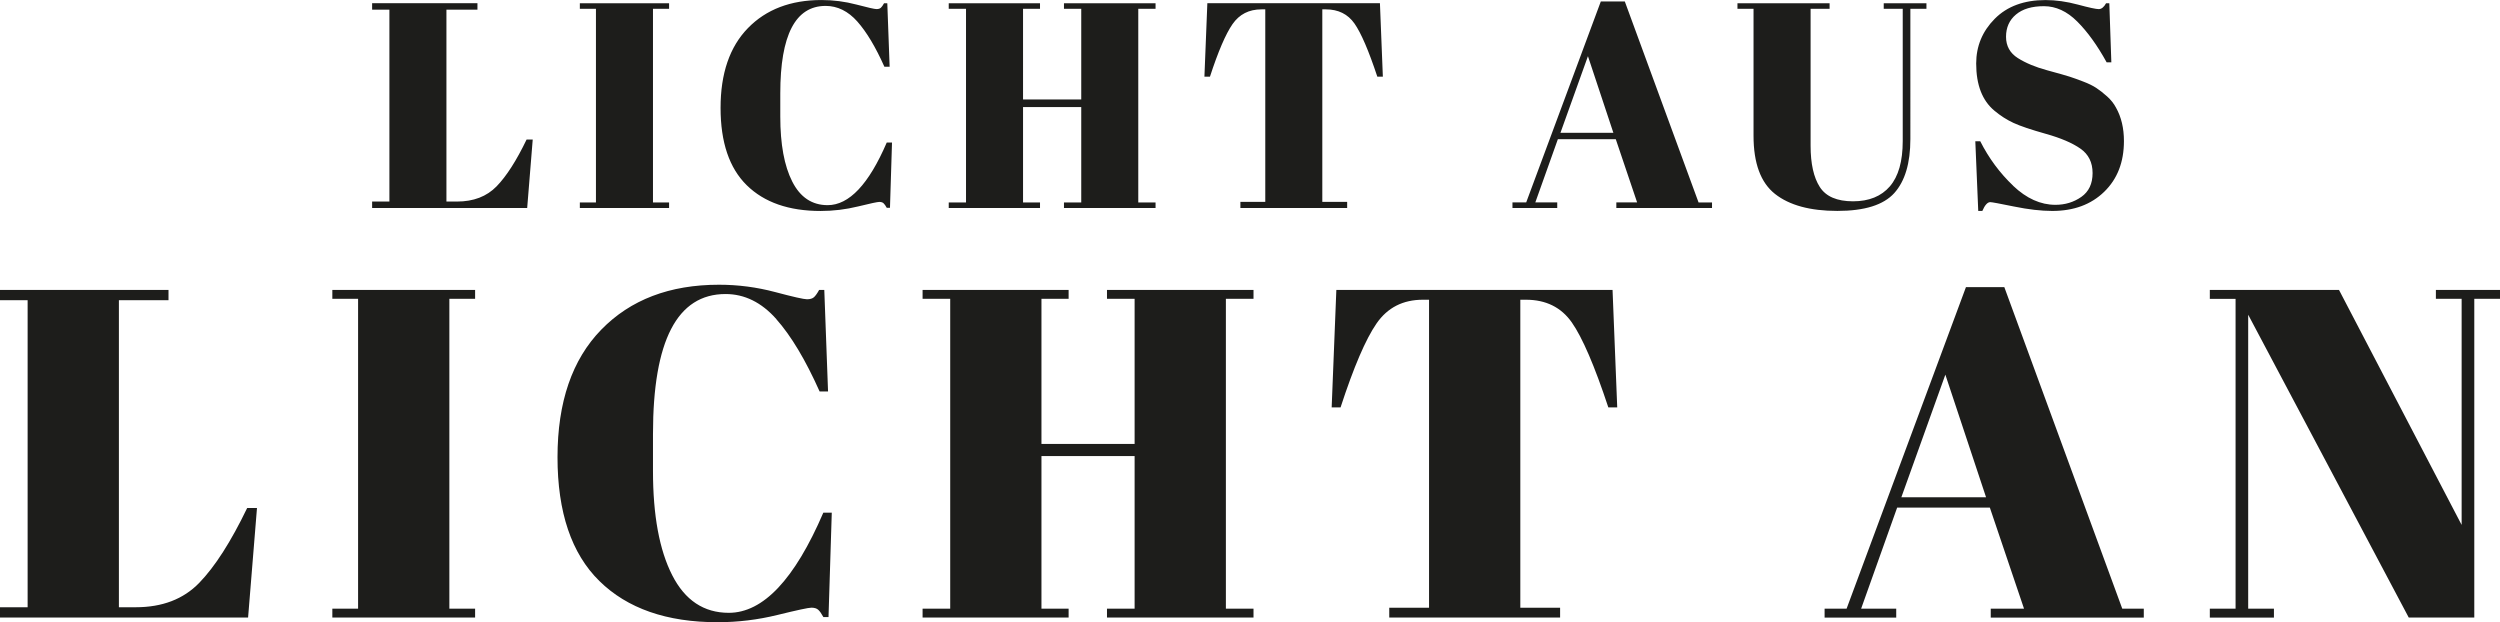 <?xml version="1.0" encoding="UTF-8"?>
<svg xmlns="http://www.w3.org/2000/svg" id="Ebene_1" version="1.1" viewBox="0 0 811.82 202.06">
  <path d="M811.82,97.03v-2.89h-20.82v2.89h8.36v73.42l-39.82-76.3h-41.95v2.89h8.36v100.62h-8.36v2.89h20.82v-2.89h-8.36v-95.46l52.14,98.34h21.28v-103.51h8.36ZM644.93,161.48h-27.51l14.29-39.82,13.22,39.82ZM646.45,197.66v2.89h49.7v-2.89h-6.99l-38.3-104.42h-12.46l-38.76,104.42h-7.14v2.89h23.26v-2.89h-11.4l11.7-32.83h30.1l11.1,32.83h-10.79ZM433.95,94.14l-1.52,38.15h2.89c4.26-13.07,8.16-22.17,11.7-27.28,3.55-5.12,8.56-7.68,15.05-7.68h1.98v100.02h-12.92v3.19h55.48v-3.19h-12.92v-100.02h1.82c6.48,0,11.45,2.46,14.9,7.37,3.44,4.92,7.4,14.11,11.86,27.59h2.89l-1.52-38.15h-89.68ZM299.59,97.03h8.97v100.62h-8.97v2.89h47.42v-2.89h-8.82v-49.55h30.25v49.55h-8.97v2.89h47.58v-2.89h-8.97v-100.62h8.97v-2.89h-47.58v2.89h8.97v47.12h-30.25v-47.12h8.82v-2.89h-47.42v2.89ZM252.09,103.64c4.81,5.42,9.5,13.25,14.06,23.48h2.74l-1.22-32.98h-1.67c-.61,1.12-1.17,1.9-1.67,2.36-.51.46-1.27.68-2.28.68s-4.48-.78-10.41-2.36c-5.93-1.57-11.98-2.36-18.16-2.36-16.01,0-28.75,4.86-38.23,14.59-9.48,9.73-14.21,23.54-14.21,41.42s4.53,31.29,13.6,40.2c9.07,8.92,21.86,13.38,38.38,13.38,6.59,0,13.07-.79,19.46-2.36s10.06-2.36,11.02-2.36,1.7.23,2.2.68c.51.46,1.06,1.24,1.67,2.36h1.67l1.06-33.9h-2.74c-9.32,21.69-19.56,32.53-30.7,32.53-8.11,0-14.24-4.08-18.39-12.24-4.16-8.16-6.23-19.43-6.23-33.82v-12.01c0-30.3,7.85-45.45,23.56-45.45,6.18,0,11.68,2.71,16.49,8.13M107.92,97.03h8.36v100.62h-8.36v2.89h46.36v-2.89h-8.36v-100.62h8.36v-2.89h-46.36v2.89ZM0,97.49h8.97v99.71H0v3.34h80.56l2.89-35.57h-3.19c-5.27,10.94-10.46,19.05-15.58,24.32-5.12,5.27-11.98,7.9-20.6,7.9h-5.47v-99.71h16.11v-3.34H0v3.34Z" fill="#1d1d1b"></path>
  <path d="M653.74,60.32c-4.34-4.12-7.9-8.93-10.69-14.44h-1.61l.95,22.61h1.33c.82-1.9,1.68-2.85,2.57-2.85.51,0,3.09.48,7.74,1.43,4.65.95,8.79,1.43,12.4,1.43,6.97,0,12.59-2.07,16.86-6.22,4.28-4.15,6.41-9.64,6.41-16.48,0-4.18-.86-7.79-2.57-10.83-.7-1.33-1.66-2.55-2.9-3.66-1.23-1.11-2.41-2.03-3.51-2.75-1.11-.73-2.53-1.43-4.28-2.09-1.74-.67-3.2-1.19-4.37-1.57-1.17-.38-3.63-1.08-7.36-2.09-3.74-1.01-6.89-2.33-9.45-3.94s-3.85-3.93-3.85-6.93,1.08-5.42,3.23-7.22c2.15-1.81,5.18-2.71,9.07-2.71s7.51,1.66,10.83,4.99c3.33,3.32,6.51,7.74,9.55,13.25h1.52l-.66-19.19h-1.05c-.7,1.27-1.49,1.9-2.38,1.9s-3.15-.49-6.79-1.47c-3.64-.98-7.14-1.47-10.5-1.47-6.97,0-12.46,2.03-16.48,6.08-4.02,4.05-6.03,8.9-6.03,14.53,0,6.9,1.96,12,5.89,15.29,1.96,1.65,4.04,2.98,6.22,3.99,2.18,1.01,5.7,2.2,10.54,3.56,4.84,1.36,8.58,2.96,11.21,4.8,2.63,1.84,3.94,4.48,3.94,7.93s-1.22,6.03-3.66,7.74c-2.44,1.71-5.24,2.57-8.41,2.57-4.81,0-9.39-2.06-13.73-6.18M587.95,47.31V2.85h6.17v-1.8h-29.92v1.8h5.22v41.23c0,8.93,2.33,15.23,6.98,18.9,4.66,3.67,11.4,5.51,20.24,5.51s14.99-1.93,18.48-5.79c3.48-3.86,5.23-9.72,5.23-17.57V2.85h5.22v-1.8h-13.87v1.8h6.17v42.94c0,6.59-1.39,11.49-4.18,14.73-2.79,3.23-6.78,4.85-11.97,4.85s-8.79-1.55-10.78-4.65c-1.99-3.1-2.99-7.57-2.99-13.4M523.92,43.13h-17.2l8.93-24.89,8.26,24.89ZM524.87,65.74v1.81h31.07v-1.81h-4.37L527.62.47h-7.79l-24.23,65.26h-4.46v1.81h14.54v-1.81h-7.12l7.32-20.52h18.81l6.93,20.52h-6.74ZM392.06,1.04l-.95,23.85h1.8c2.66-8.17,5.1-13.85,7.32-17.05,2.22-3.2,5.35-4.8,9.4-4.8h1.24v62.51h-8.08v1.99h34.67v-1.99h-8.07V3.04h1.14c4.05,0,7.16,1.54,9.31,4.61,2.15,3.07,4.62,8.82,7.41,17.24h1.8l-.95-23.85h-56.05ZM308.08,2.85h5.61v62.89h-5.61v1.81h29.64v-1.81h-5.51v-30.97h18.9v30.97h-5.61v1.81h29.74v-1.81h-5.61V2.85h5.61v-1.8h-29.74v1.8h5.61v29.45h-18.9V2.85h5.51v-1.8h-29.64v1.8ZM278.39,6.98c3.01,3.39,5.94,8.28,8.79,14.68h1.71l-.76-20.61h-1.05c-.38.7-.73,1.19-1.04,1.47-.32.29-.79.43-1.42.43s-2.8-.49-6.51-1.47c-3.7-.98-7.49-1.47-11.35-1.47-10.01,0-17.97,3.04-23.89,9.12s-8.88,14.71-8.88,25.89,2.83,19.56,8.5,25.13c5.67,5.57,13.66,8.36,23.99,8.36,4.12,0,8.17-.49,12.16-1.47,3.99-.98,6.29-1.47,6.89-1.47s1.06.14,1.38.43c.32.29.66.78,1.04,1.47h1.05l.66-21.18h-1.71c-5.83,13.55-12.22,20.33-19.19,20.33-5.07,0-8.9-2.55-11.49-7.65-2.6-5.1-3.89-12.14-3.89-21.14v-7.51c0-18.94,4.91-28.4,14.72-28.4,3.86,0,7.3,1.7,10.31,5.08M188.29,2.85h5.23v62.89h-5.23v1.81h28.98v-1.81h-5.23V2.85h5.23v-1.8h-28.98v1.8ZM120.84,3.13h5.61v62.32h-5.61v2.09h50.35l1.8-22.23h-1.99c-3.29,6.84-6.54,11.91-9.74,15.2-3.2,3.29-7.49,4.94-12.87,4.94h-3.42V3.13h10.07V1.04h-34.2v2.09Z" fill="#1d1d1b"></path>
</svg>
